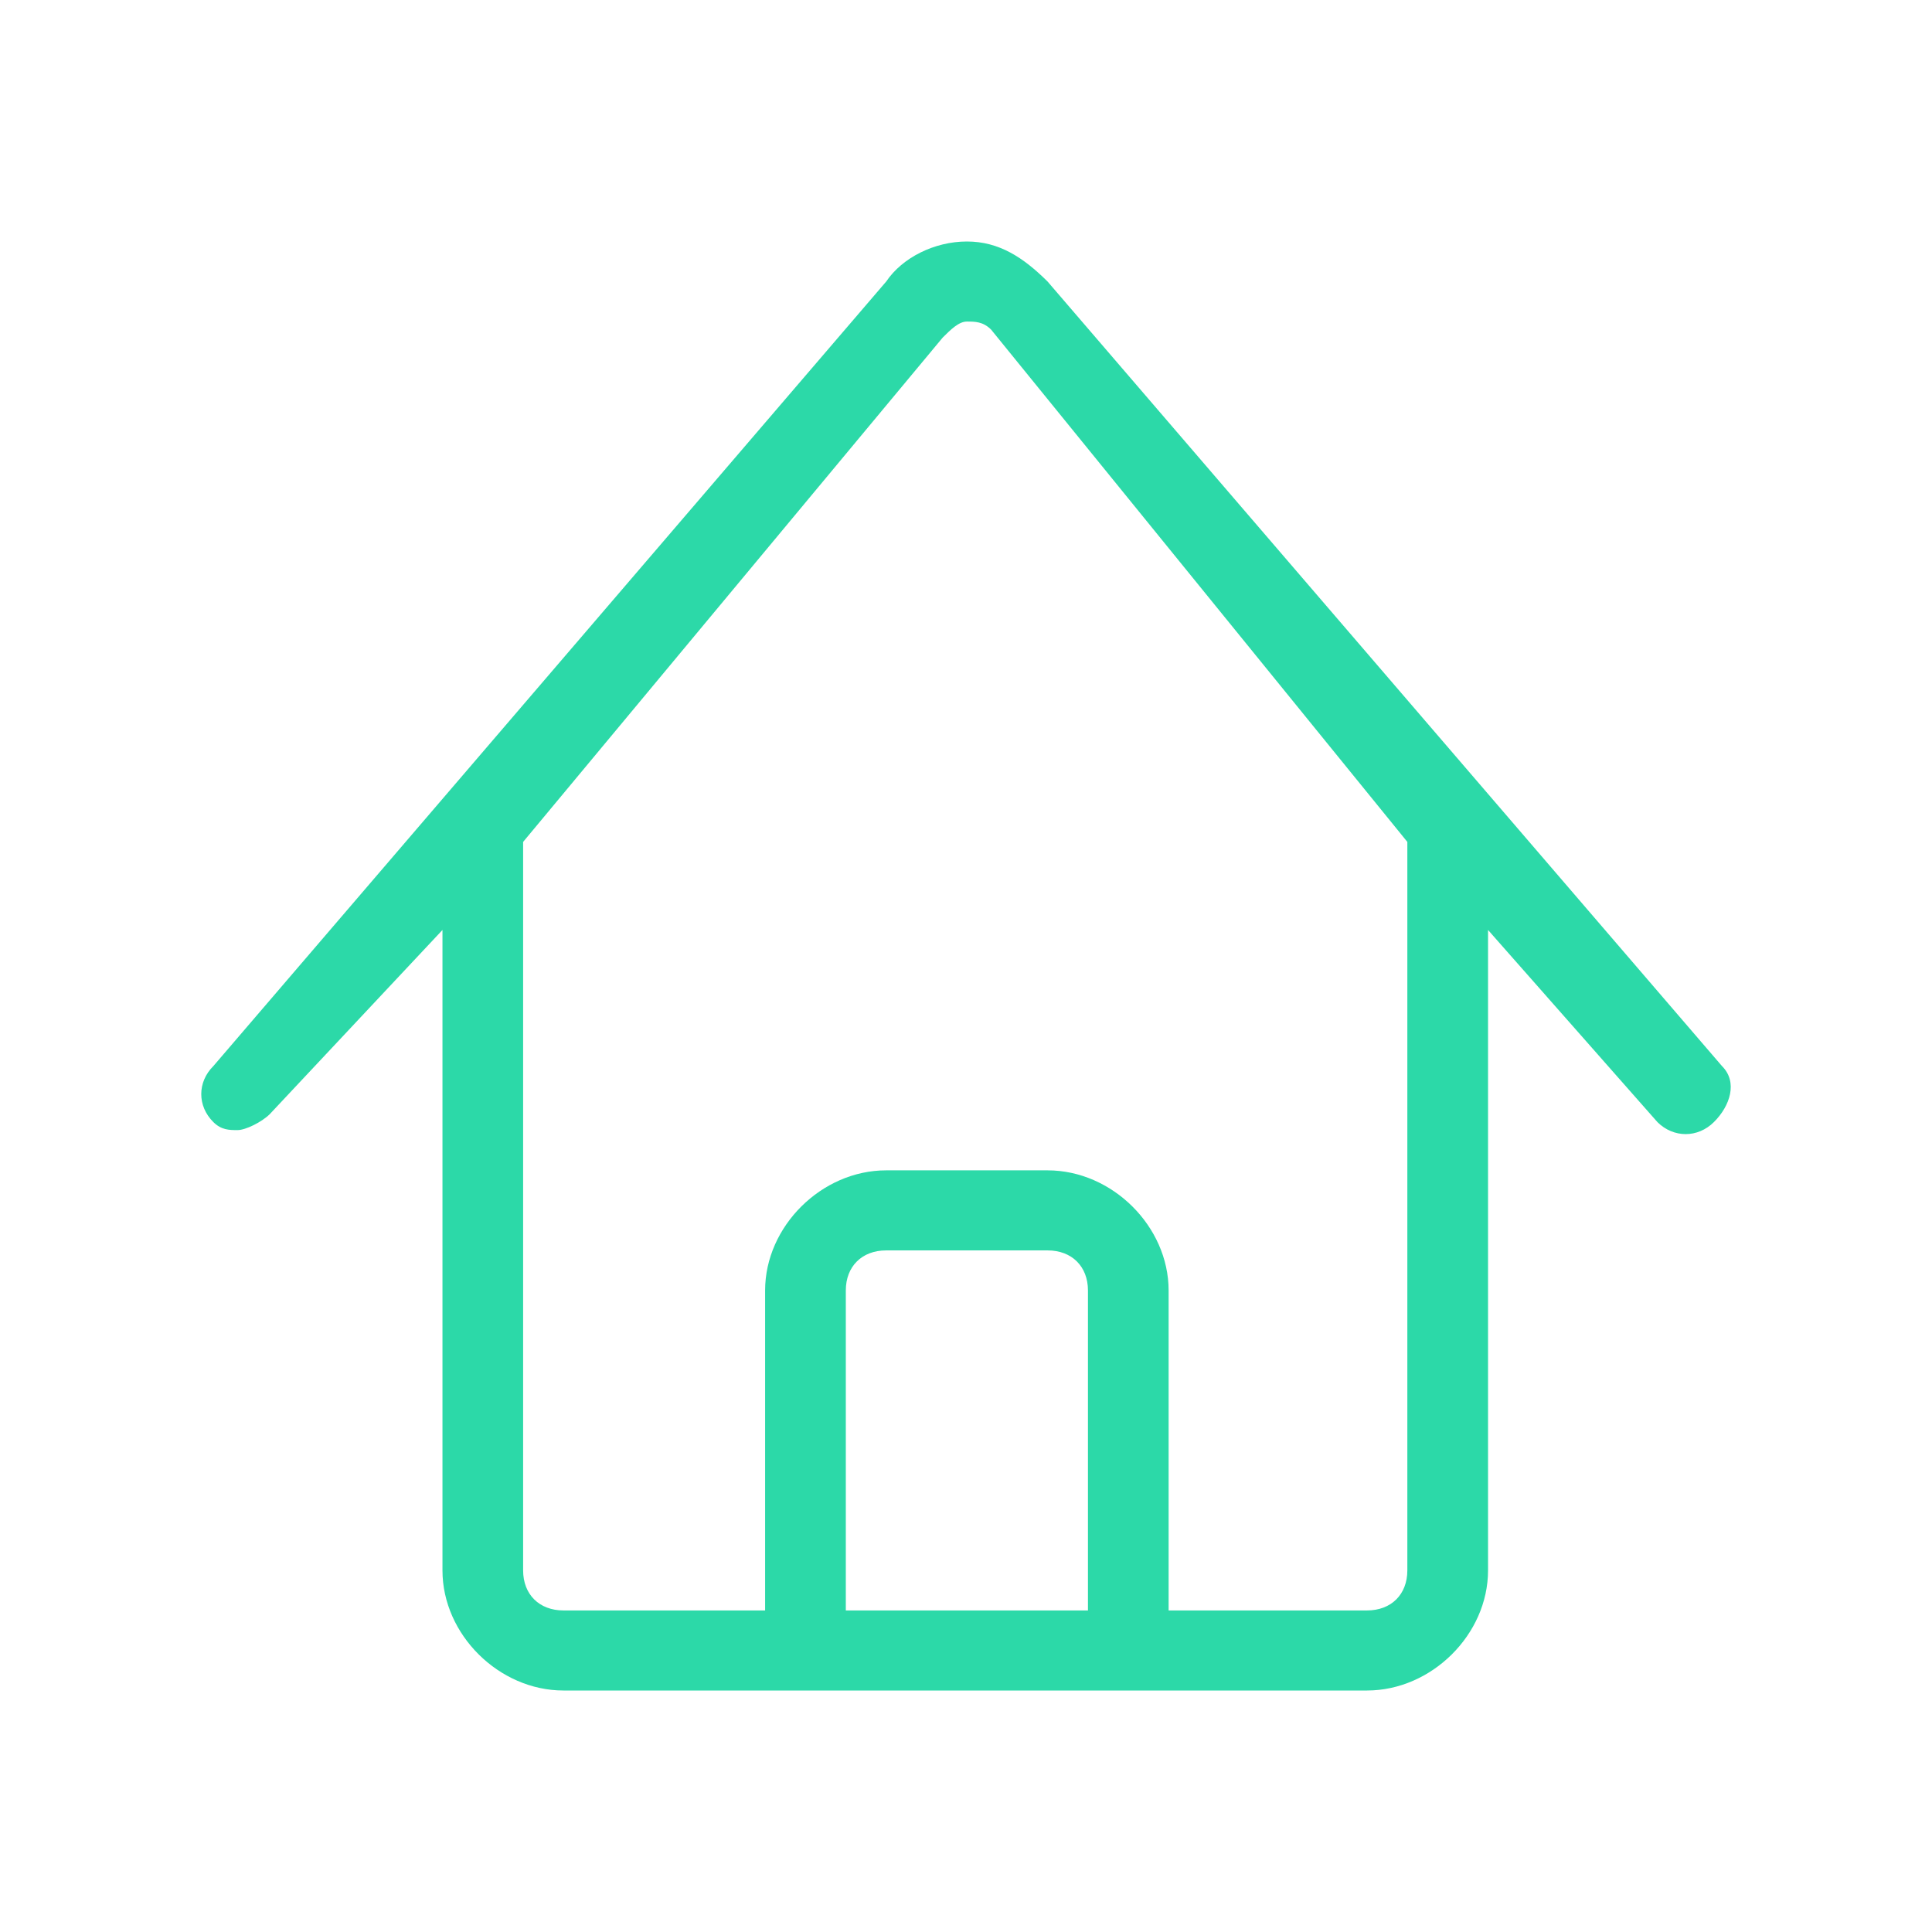 <?xml version="1.0" encoding="utf-8"?>
<svg width="48" height="48" viewBox="0 0 48 48" fill="none" xmlns="http://www.w3.org/2000/svg">
  <path d="M42.782 26.486L26.026 6.994C25.425 6.398 24.823 6 24.022 6C23.22 6 22.419 6.398 22.018 6.994L5.301 26.486C4.9 26.884 4.9 27.481 5.301 27.878C5.501 28.077 5.701 28.077 5.902 28.077C6.102 28.077 6.503 27.878 6.703 27.68L10.993 23.105V39.017C10.993 40.608 12.396 42 13.999 42H33.963C35.567 42 36.97 40.608 36.97 39.017V23.105L41.178 27.878C41.579 28.276 42.18 28.276 42.581 27.878C42.982 27.481 43.182 26.884 42.782 26.486ZM27.03 40.011H21.014V32.061C21.014 31.464 21.414 31.066 22.016 31.066H26.028C26.629 31.066 27.03 31.464 27.03 32.061V40.011ZM34.965 39.017C34.965 39.613 34.565 40.011 33.963 40.011H29.034V32.061C29.034 30.47 27.631 29.077 26.028 29.077H22.016C20.412 29.077 19.009 30.47 19.009 32.061V40.011H13.999C13.398 40.011 12.997 39.613 12.997 39.017V20.917L23.421 8.387C23.621 8.188 23.821 7.989 24.022 7.989C24.222 7.989 24.423 7.989 24.623 8.188L34.965 20.917V39.017Z" fill="#2CD9A8" />
</svg>